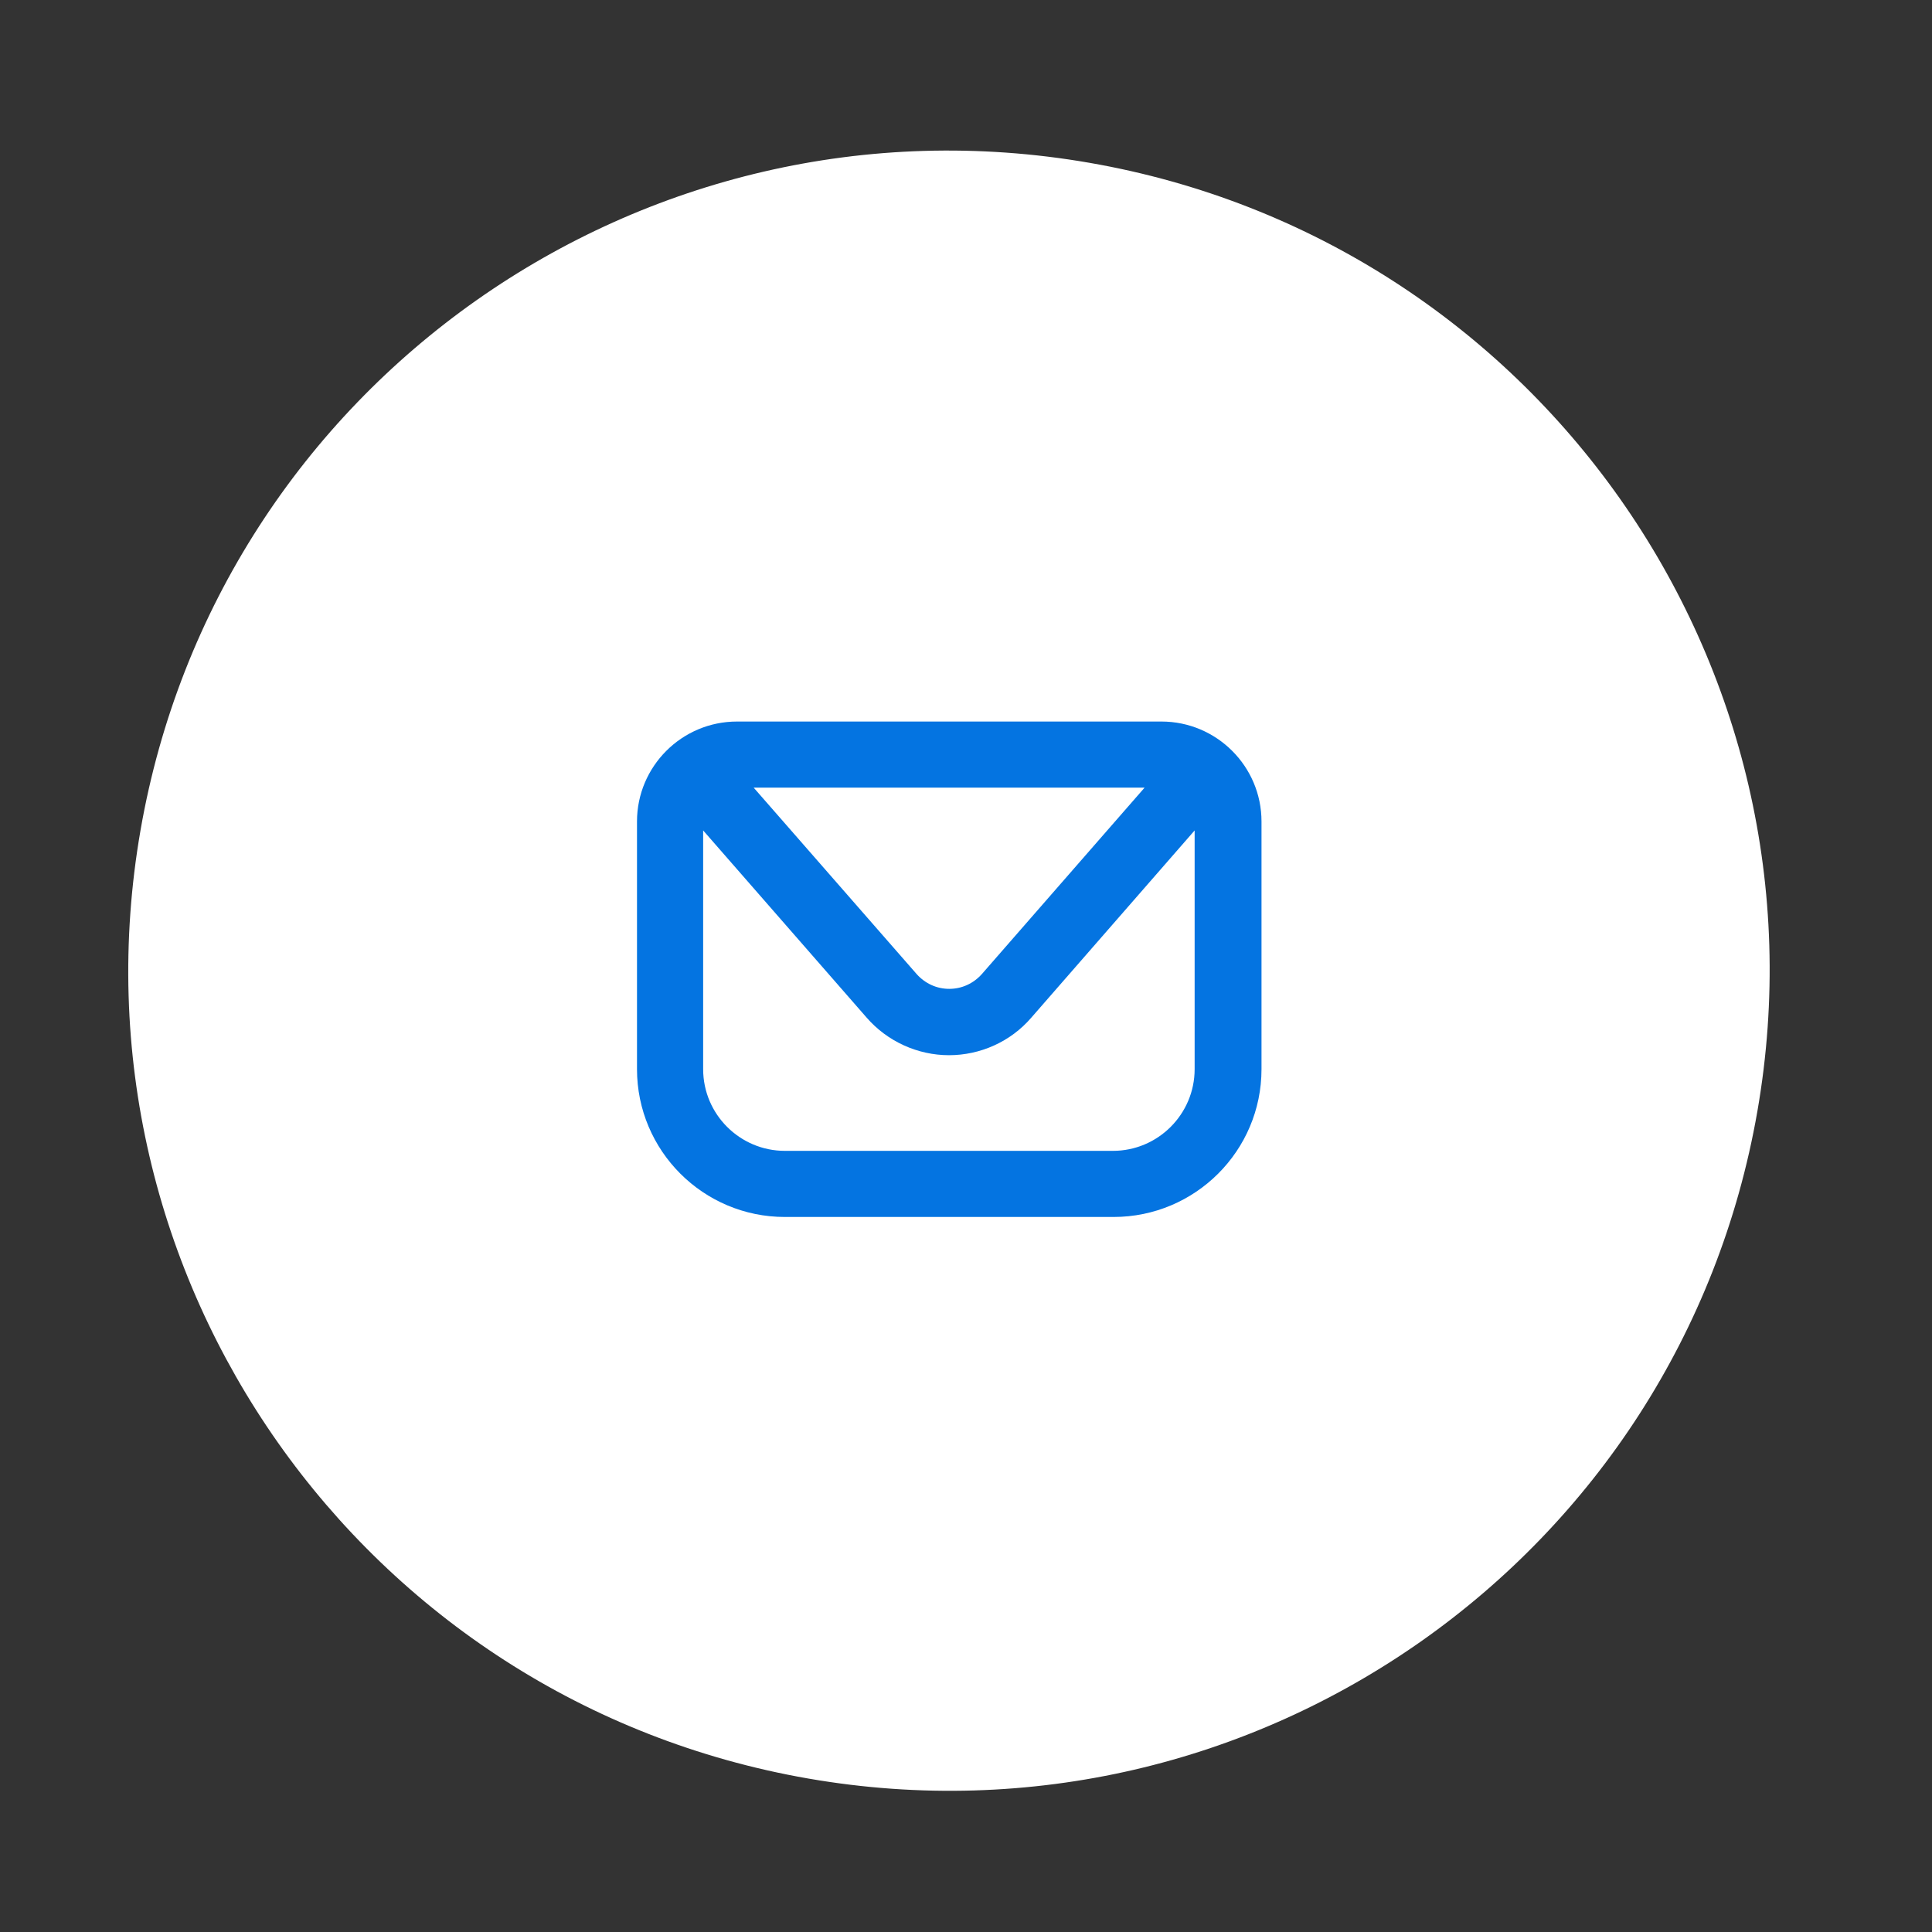 <?xml version="1.0" encoding="UTF-8"?> <svg xmlns="http://www.w3.org/2000/svg" width="41" height="41" viewBox="0 0 41 41" fill="none"><rect x="0" y="0" width="41" height="41" fill="#333333" stroke="none"/> <path d="M37.295 23.579C38.942 14.111 32.596 5.101 23.12 3.455C13.645 1.809 4.629 8.151 2.982 17.619C1.335 27.088 7.681 36.098 17.157 37.744C26.632 39.389 35.648 33.048 37.295 23.579Z" fill="white"></path> <path fill-rule="evenodd" clip-rule="evenodd" d="M23.631 24.423H16.657C15.703 24.423 14.922 23.648 14.922 22.689V17.623L18.393 21.597C18.832 22.102 19.476 22.393 20.139 22.393C20.803 22.393 21.446 22.107 21.885 21.597L25.352 17.623V22.689C25.352 23.643 24.576 24.423 23.616 24.423H23.626H23.631ZM24.29 16.715L20.834 20.674C20.655 20.873 20.41 20.985 20.144 20.985C19.879 20.985 19.634 20.873 19.455 20.674L15.994 16.715H24.295H24.29ZM24.642 15.312H15.642C14.467 15.312 13.518 16.266 13.518 17.434V22.689C13.518 24.418 14.922 25.826 16.657 25.826H23.631C25.362 25.826 26.771 24.423 26.771 22.689V17.434C26.771 16.261 25.816 15.312 24.647 15.312H24.642Z" fill="#0474E1"></path> </svg> 